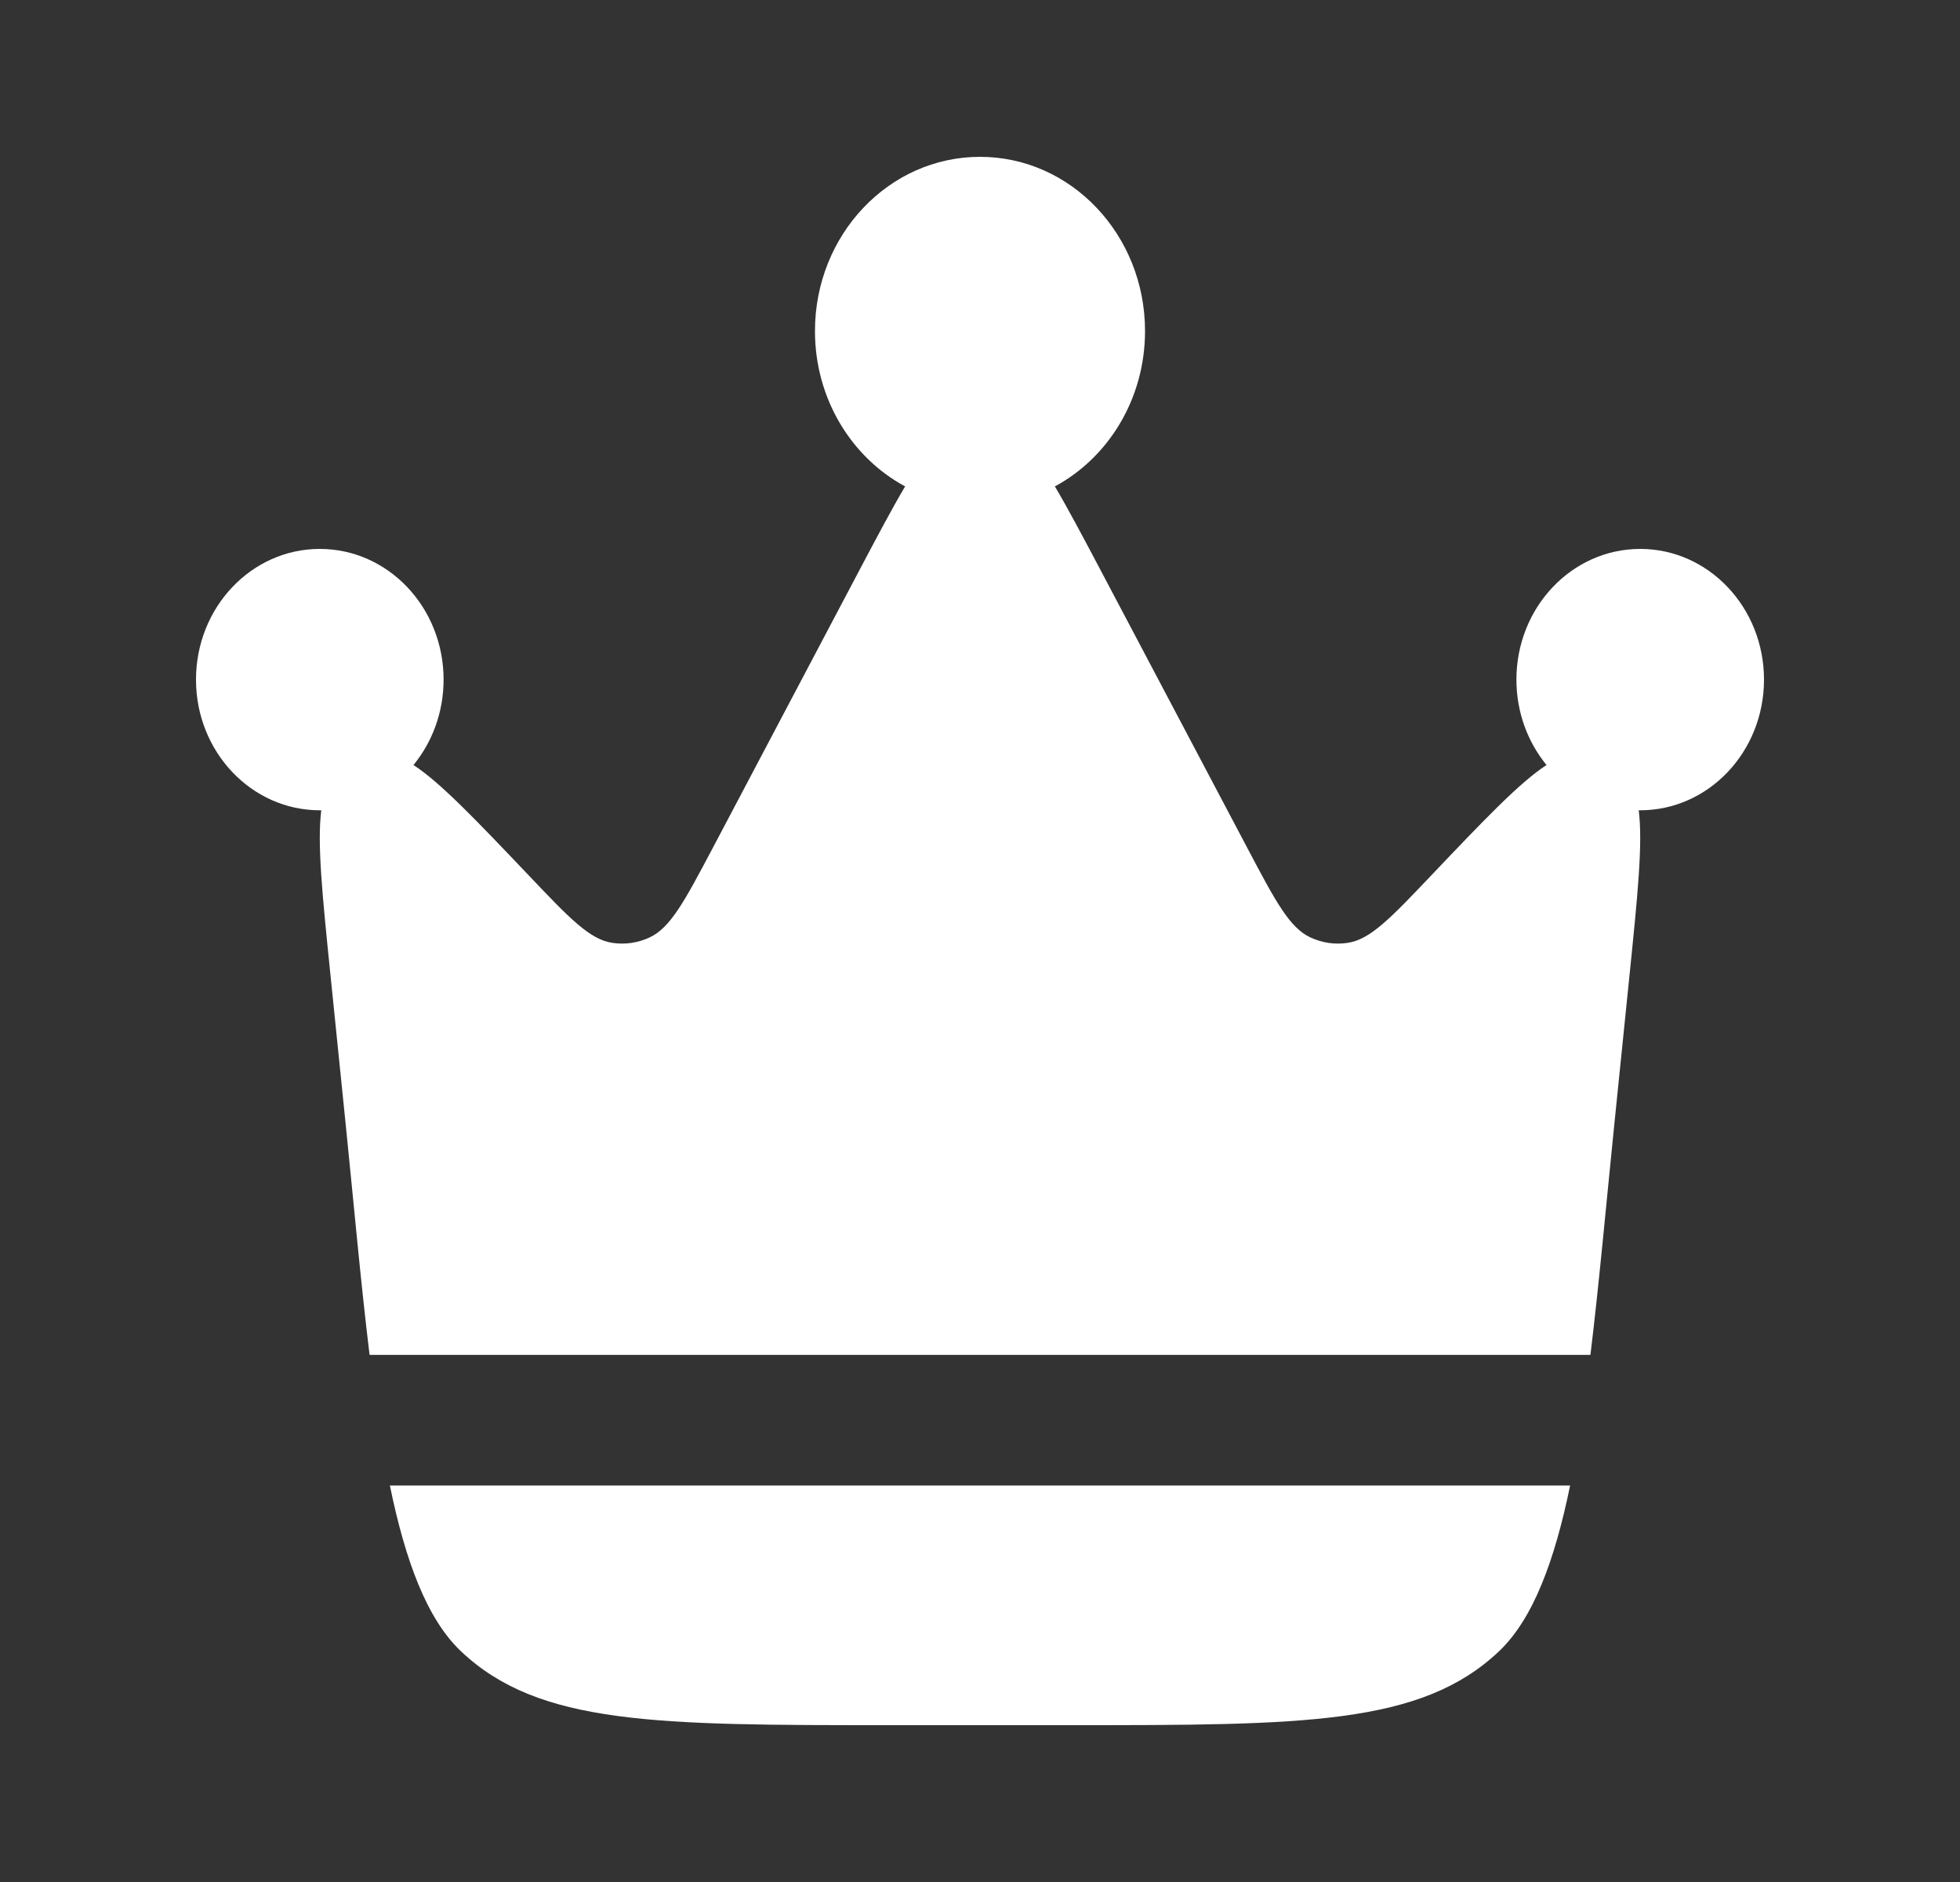 <svg width="25" height="24" viewBox="0 0 25 24" fill="none" xmlns="http://www.w3.org/2000/svg">
<rect x="0" y="0" width="25" height="24" fill="#333333" stroke="none"/>
<path d="M20.592 14.326L20.785 12.432C20.888 11.421 20.956 10.754 20.902 10.333L20.921 10.333C21.793 10.333 22.5 9.587 22.5 8.667C22.5 7.746 21.793 7 20.921 7C20.049 7 19.342 7.746 19.342 8.667C19.342 9.083 19.487 9.464 19.726 9.756C19.383 9.979 18.934 10.451 18.258 11.161L18.258 11.161C17.738 11.708 17.478 11.982 17.188 12.024C17.027 12.048 16.863 12.024 16.715 11.955C16.447 11.83 16.268 11.492 15.911 10.816L14.027 7.25C13.806 6.833 13.622 6.484 13.455 6.203C14.138 5.835 14.605 5.086 14.605 4.222C14.605 2.995 13.663 2 12.5 2C11.337 2 10.395 2.995 10.395 4.222C10.395 5.086 10.862 5.835 11.545 6.203C11.378 6.484 11.194 6.833 10.973 7.25L9.09 10.816C8.732 11.492 8.553 11.83 8.285 11.955C8.137 12.024 7.973 12.048 7.812 12.024C7.522 11.982 7.262 11.708 6.742 11.161C6.066 10.451 5.617 9.979 5.274 9.756C5.513 9.464 5.658 9.083 5.658 8.667C5.658 7.746 4.951 7 4.079 7C3.207 7 2.5 7.746 2.5 8.667C2.5 9.587 3.207 10.333 4.079 10.333L4.098 10.333C4.044 10.754 4.112 11.421 4.215 12.432L4.408 14.326C4.515 15.377 4.604 16.377 4.714 17.278H20.286C20.396 16.377 20.485 15.377 20.592 14.326Z" fill="white"/>
<path d="M11.355 22H13.645C16.63 22 18.123 22 19.119 21.059C19.553 20.648 19.829 19.908 20.027 18.944H4.973C5.171 19.908 5.446 20.648 5.881 21.059C6.877 22 8.37 22 11.355 22Z" fill="white"/>
</svg>
